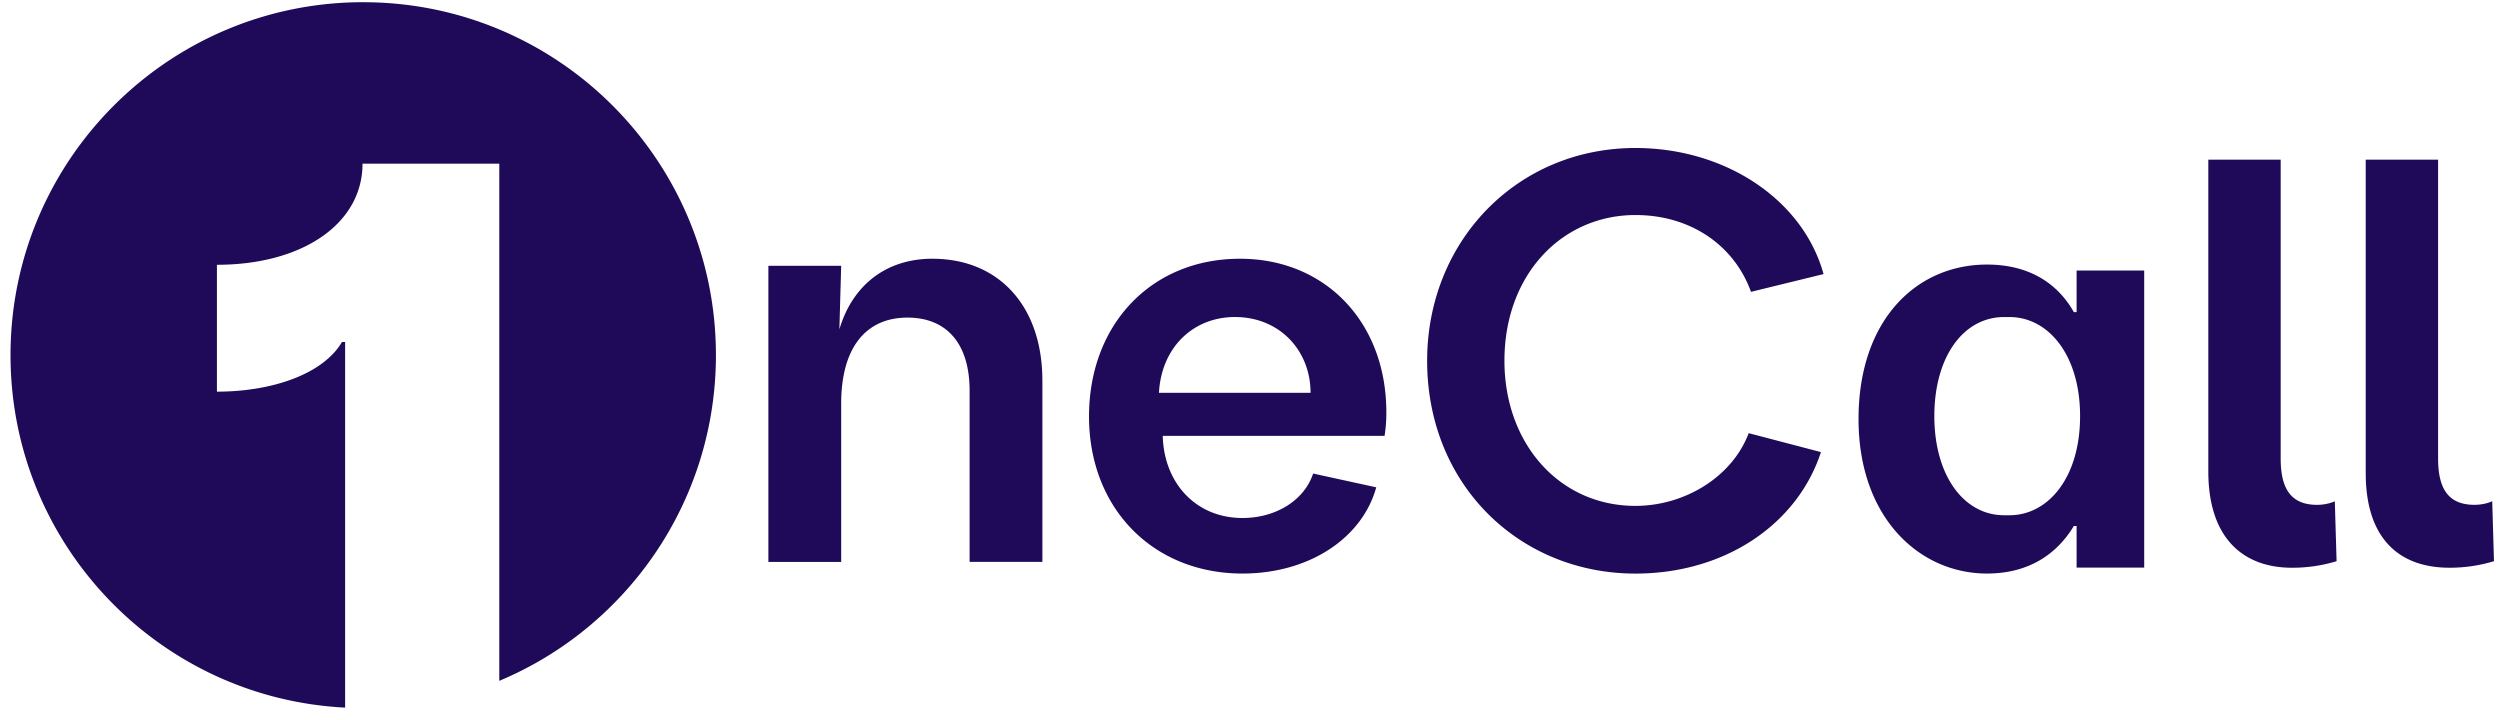 <svg width="125" height="36" viewBox="0 0 125 36" xmlns="http://www.w3.org/2000/svg">
    <path d="M52.12 19.029v9.064h-3.64V19.53c0-2.325-1.125-3.65-3.107-3.65-2.1 0-3.314 1.532-3.314 4.298v7.917h-3.64V13.29h3.64l-.09 3.178c.652-2.207 2.338-3.531 4.647-3.531 3.343 0 5.503 2.384 5.503 6.092zm13.537 4.648c-.443 1.342-1.863 2.223-3.536 2.223-2.319 0-3.925-1.742-3.983-4.105h11.09a7.3 7.3 0 0 0 .089-1.18c0-4.518-3.062-7.678-7.314-7.678-4.46 0-7.552 3.308-7.552 7.885 0 4.607 3.211 7.855 7.671 7.855 3.355 0 5.996-1.786 6.69-4.311l-3.155-.689zm-3.904-7.825c2.229 0 3.775 1.677 3.775 3.789h-7.58c.12-2.257 1.696-3.79 3.805-3.79zm25.682 5.805c-.819 2.18-3.19 3.637-5.663 3.637-3.8 0-6.55-3.11-6.55-7.256 0-4.32 2.882-7.286 6.55-7.286 2.79 0 4.948 1.541 5.778 3.84l3.628-.888C90.148 9.978 86.266 7.4 81.771 7.4c-5.936 0-10.414 4.675-10.414 10.639 0 6.207 4.626 10.64 10.414 10.64 4.498 0 8.107-2.483 9.276-6.074l-3.612-.947zm11.915-8.429c2.234 0 3.597 1.053 4.342 2.377h.138v-2.08h3.38v14.854h-3.38V26.3h-.138c-.762 1.267-2.108 2.377-4.342 2.377-3.38 0-6.423-2.792-6.423-7.724 0-4.962 2.897-7.725 6.423-7.725zm1.121 12.534c1.939 0 3.533-1.88 3.533-4.955s-1.596-4.955-3.533-4.955h-.264c-2.026 0-3.49 1.97-3.49 4.955 0 2.956 1.464 4.955 3.49 4.955h.264zm9.945-2.19V7.983h3.618v14.942c0 1.575.56 2.317 1.824 2.317.294 0 .618-.06.883-.179l.088 2.997a7.571 7.571 0 0 1-2.236.327c-2.41 0-4.177-1.456-4.177-4.813zm7.87.094V7.982h3.619v14.942c0 1.575.559 2.317 1.823 2.317.294 0 .618-.06.883-.179l.088 2.997a7.571 7.571 0 0 1-2.235.327c-2.412 0-4.177-1.364-4.177-4.72zM18.16.11C8.422.111.526 8.012.526 17.757c0 9.442 7.41 17.152 16.73 17.624v-18.28h-.158c-.942 1.603-3.49 2.482-6.252 2.482v-6.344c4.283 0 7.28-2.056 7.28-5.057h6.838v25.86c6.362-2.664 10.832-8.952 10.832-16.285C35.796 8.012 27.9.111 18.16.111z" fill="#1E0A59" fillRule="nonzero"/>
</svg>
